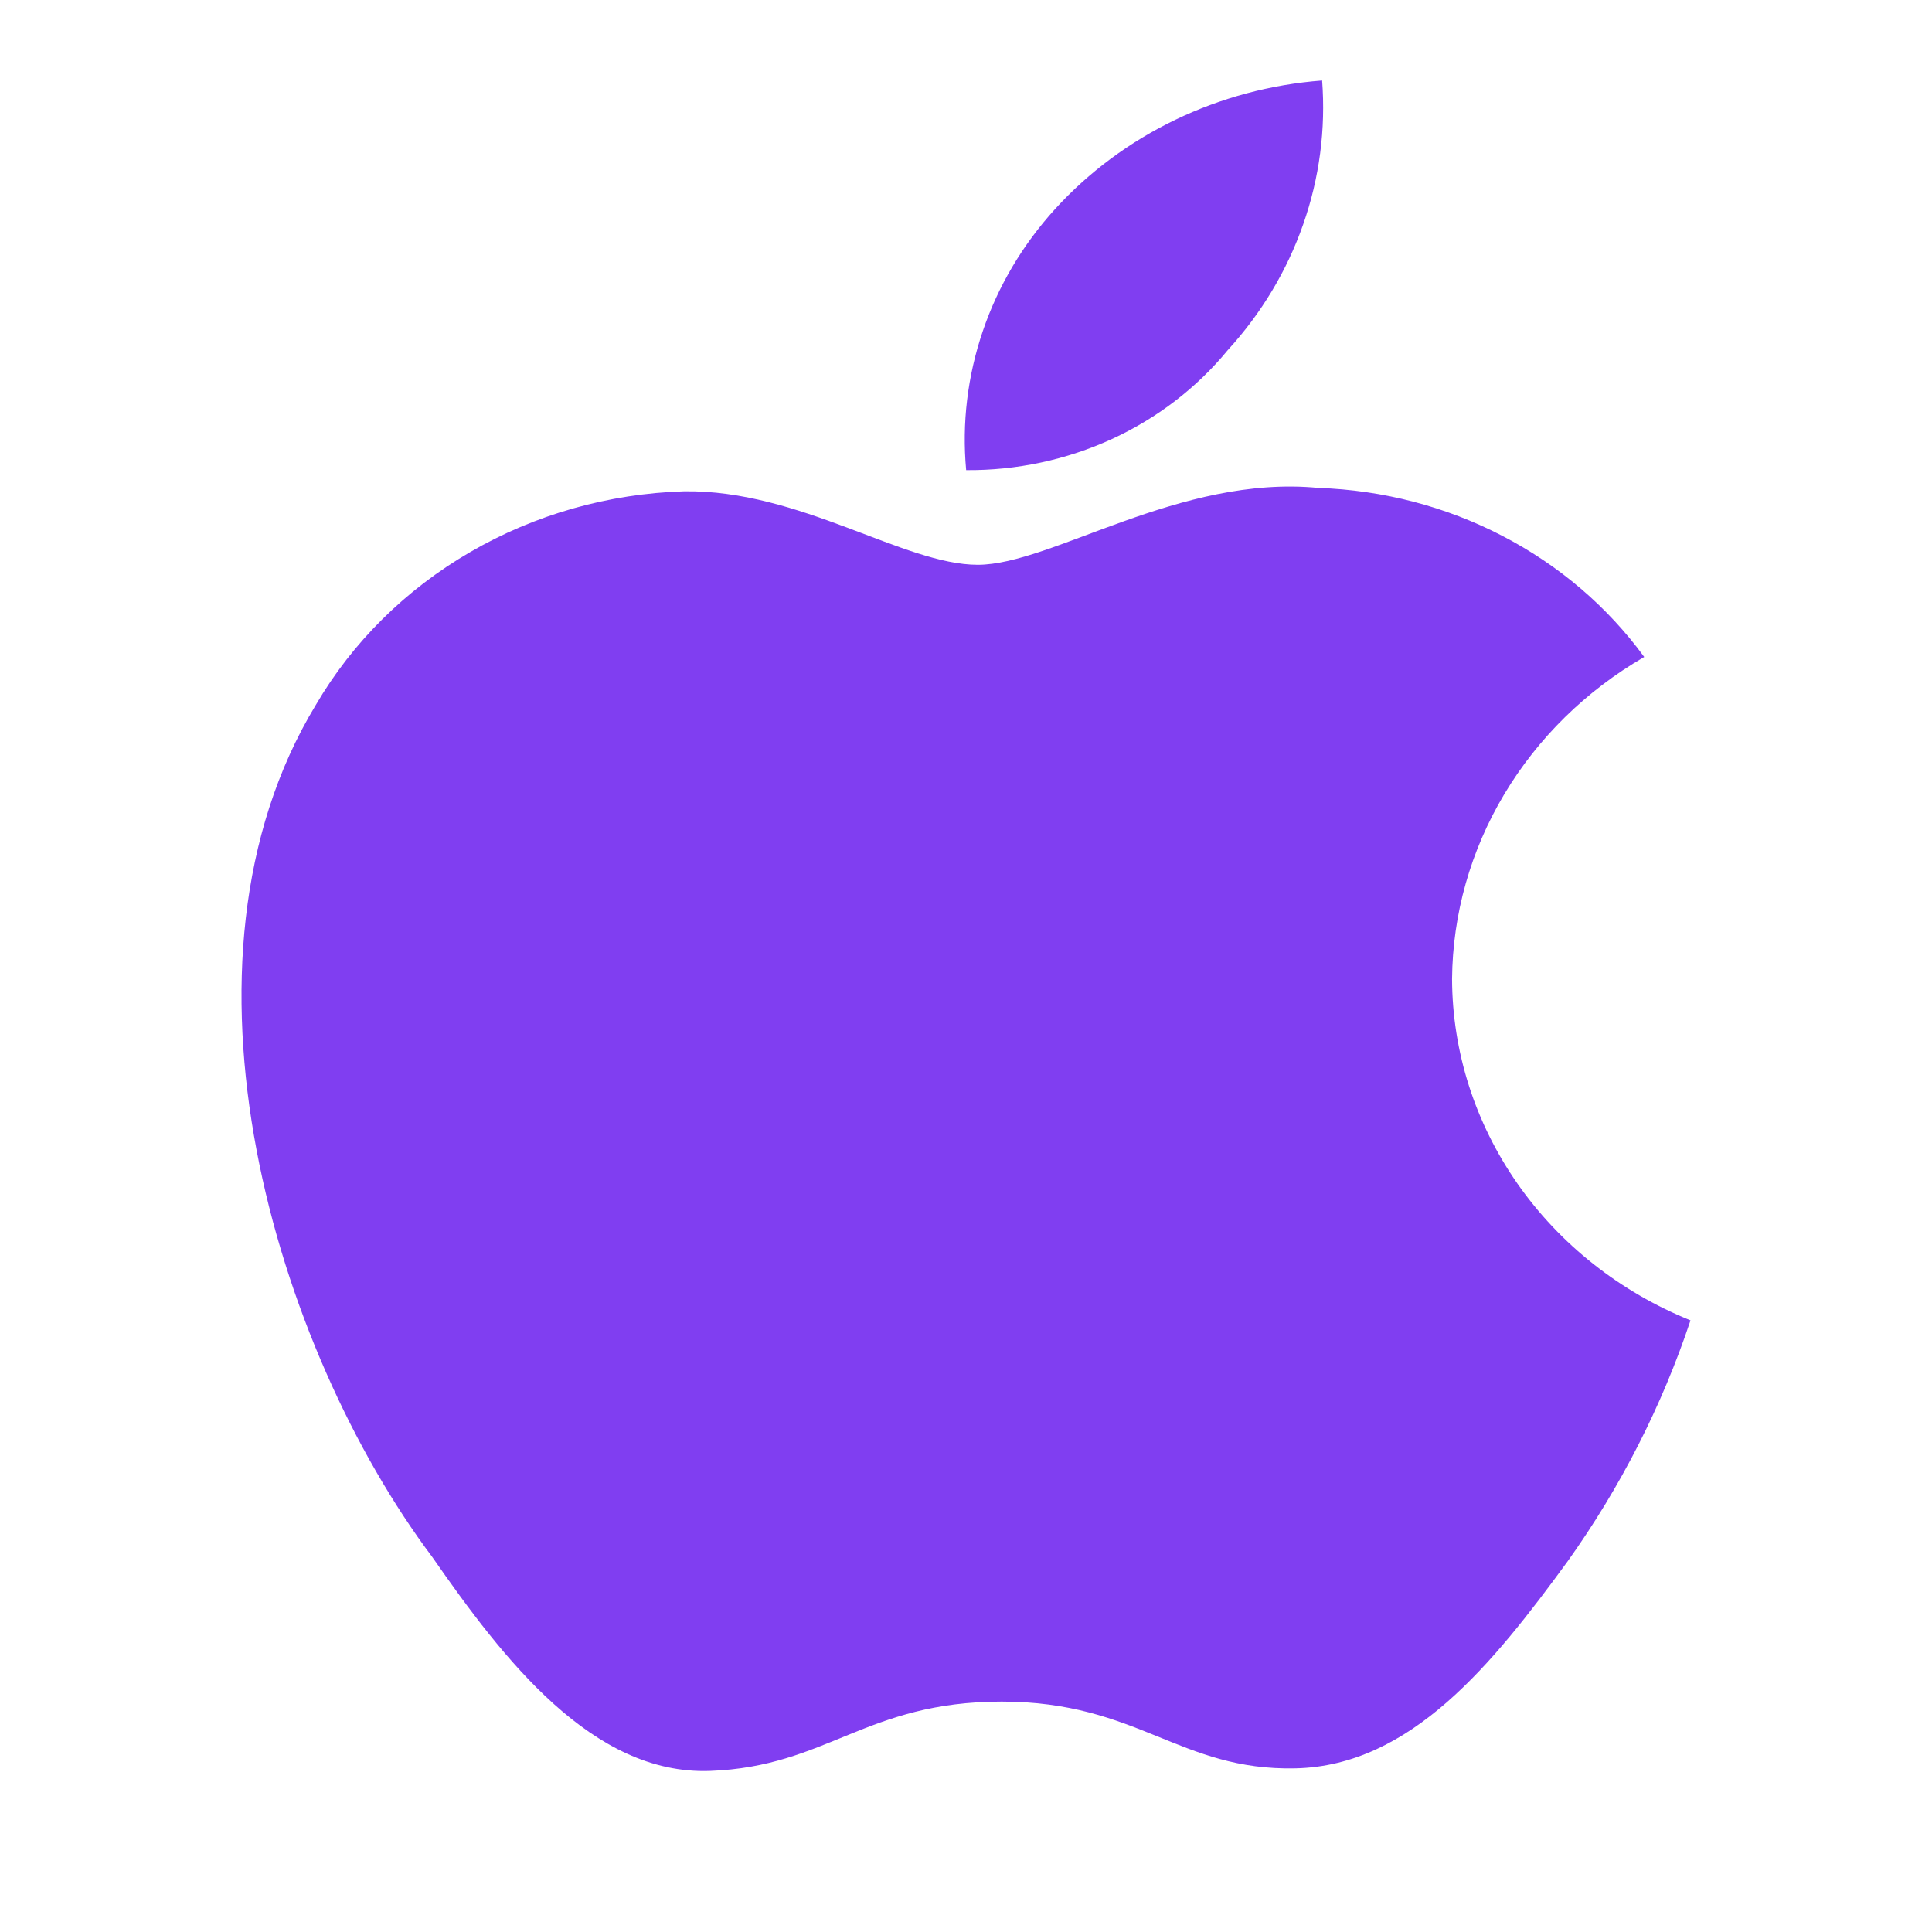 <?xml version="1.0" encoding="UTF-8"?> <svg xmlns="http://www.w3.org/2000/svg" width="24" height="24" viewBox="0 0 24 24" fill="none"><path d="M15.252 4.349C15.67 3.892 15.989 3.36 16.189 2.786C16.391 2.211 16.47 1.604 16.424 1C15.141 1.098 13.95 1.671 13.107 2.596C12.704 3.039 12.398 3.554 12.209 4.112C12.019 4.669 11.948 5.257 12.002 5.84C12.628 5.845 13.246 5.713 13.81 5.455C14.374 5.196 14.867 4.818 15.252 4.349ZM18.038 12.161C18.045 11.356 18.268 10.567 18.686 9.867C19.104 9.167 19.702 8.58 20.425 8.161C19.969 7.536 19.366 7.021 18.663 6.657C17.961 6.292 17.179 6.088 16.379 6.061C14.655 5.893 13.063 7.016 12.146 7.016C11.228 7.016 9.935 6.082 8.498 6.103C7.558 6.132 6.643 6.392 5.841 6.858C5.039 7.323 4.378 7.978 3.922 8.759C1.976 11.972 3.424 16.749 5.37 19.342C6.254 20.613 7.359 22.051 8.819 21.999C10.278 21.946 10.753 21.138 12.444 21.138C14.136 21.138 14.655 21.999 16.092 21.967C17.529 21.936 18.546 20.665 19.474 19.395C20.132 18.472 20.646 17.465 21 16.402C20.124 16.048 19.377 15.457 18.85 14.703C18.324 13.949 18.041 13.065 18.038 12.161Z" fill="#803EF1"></path></svg> 